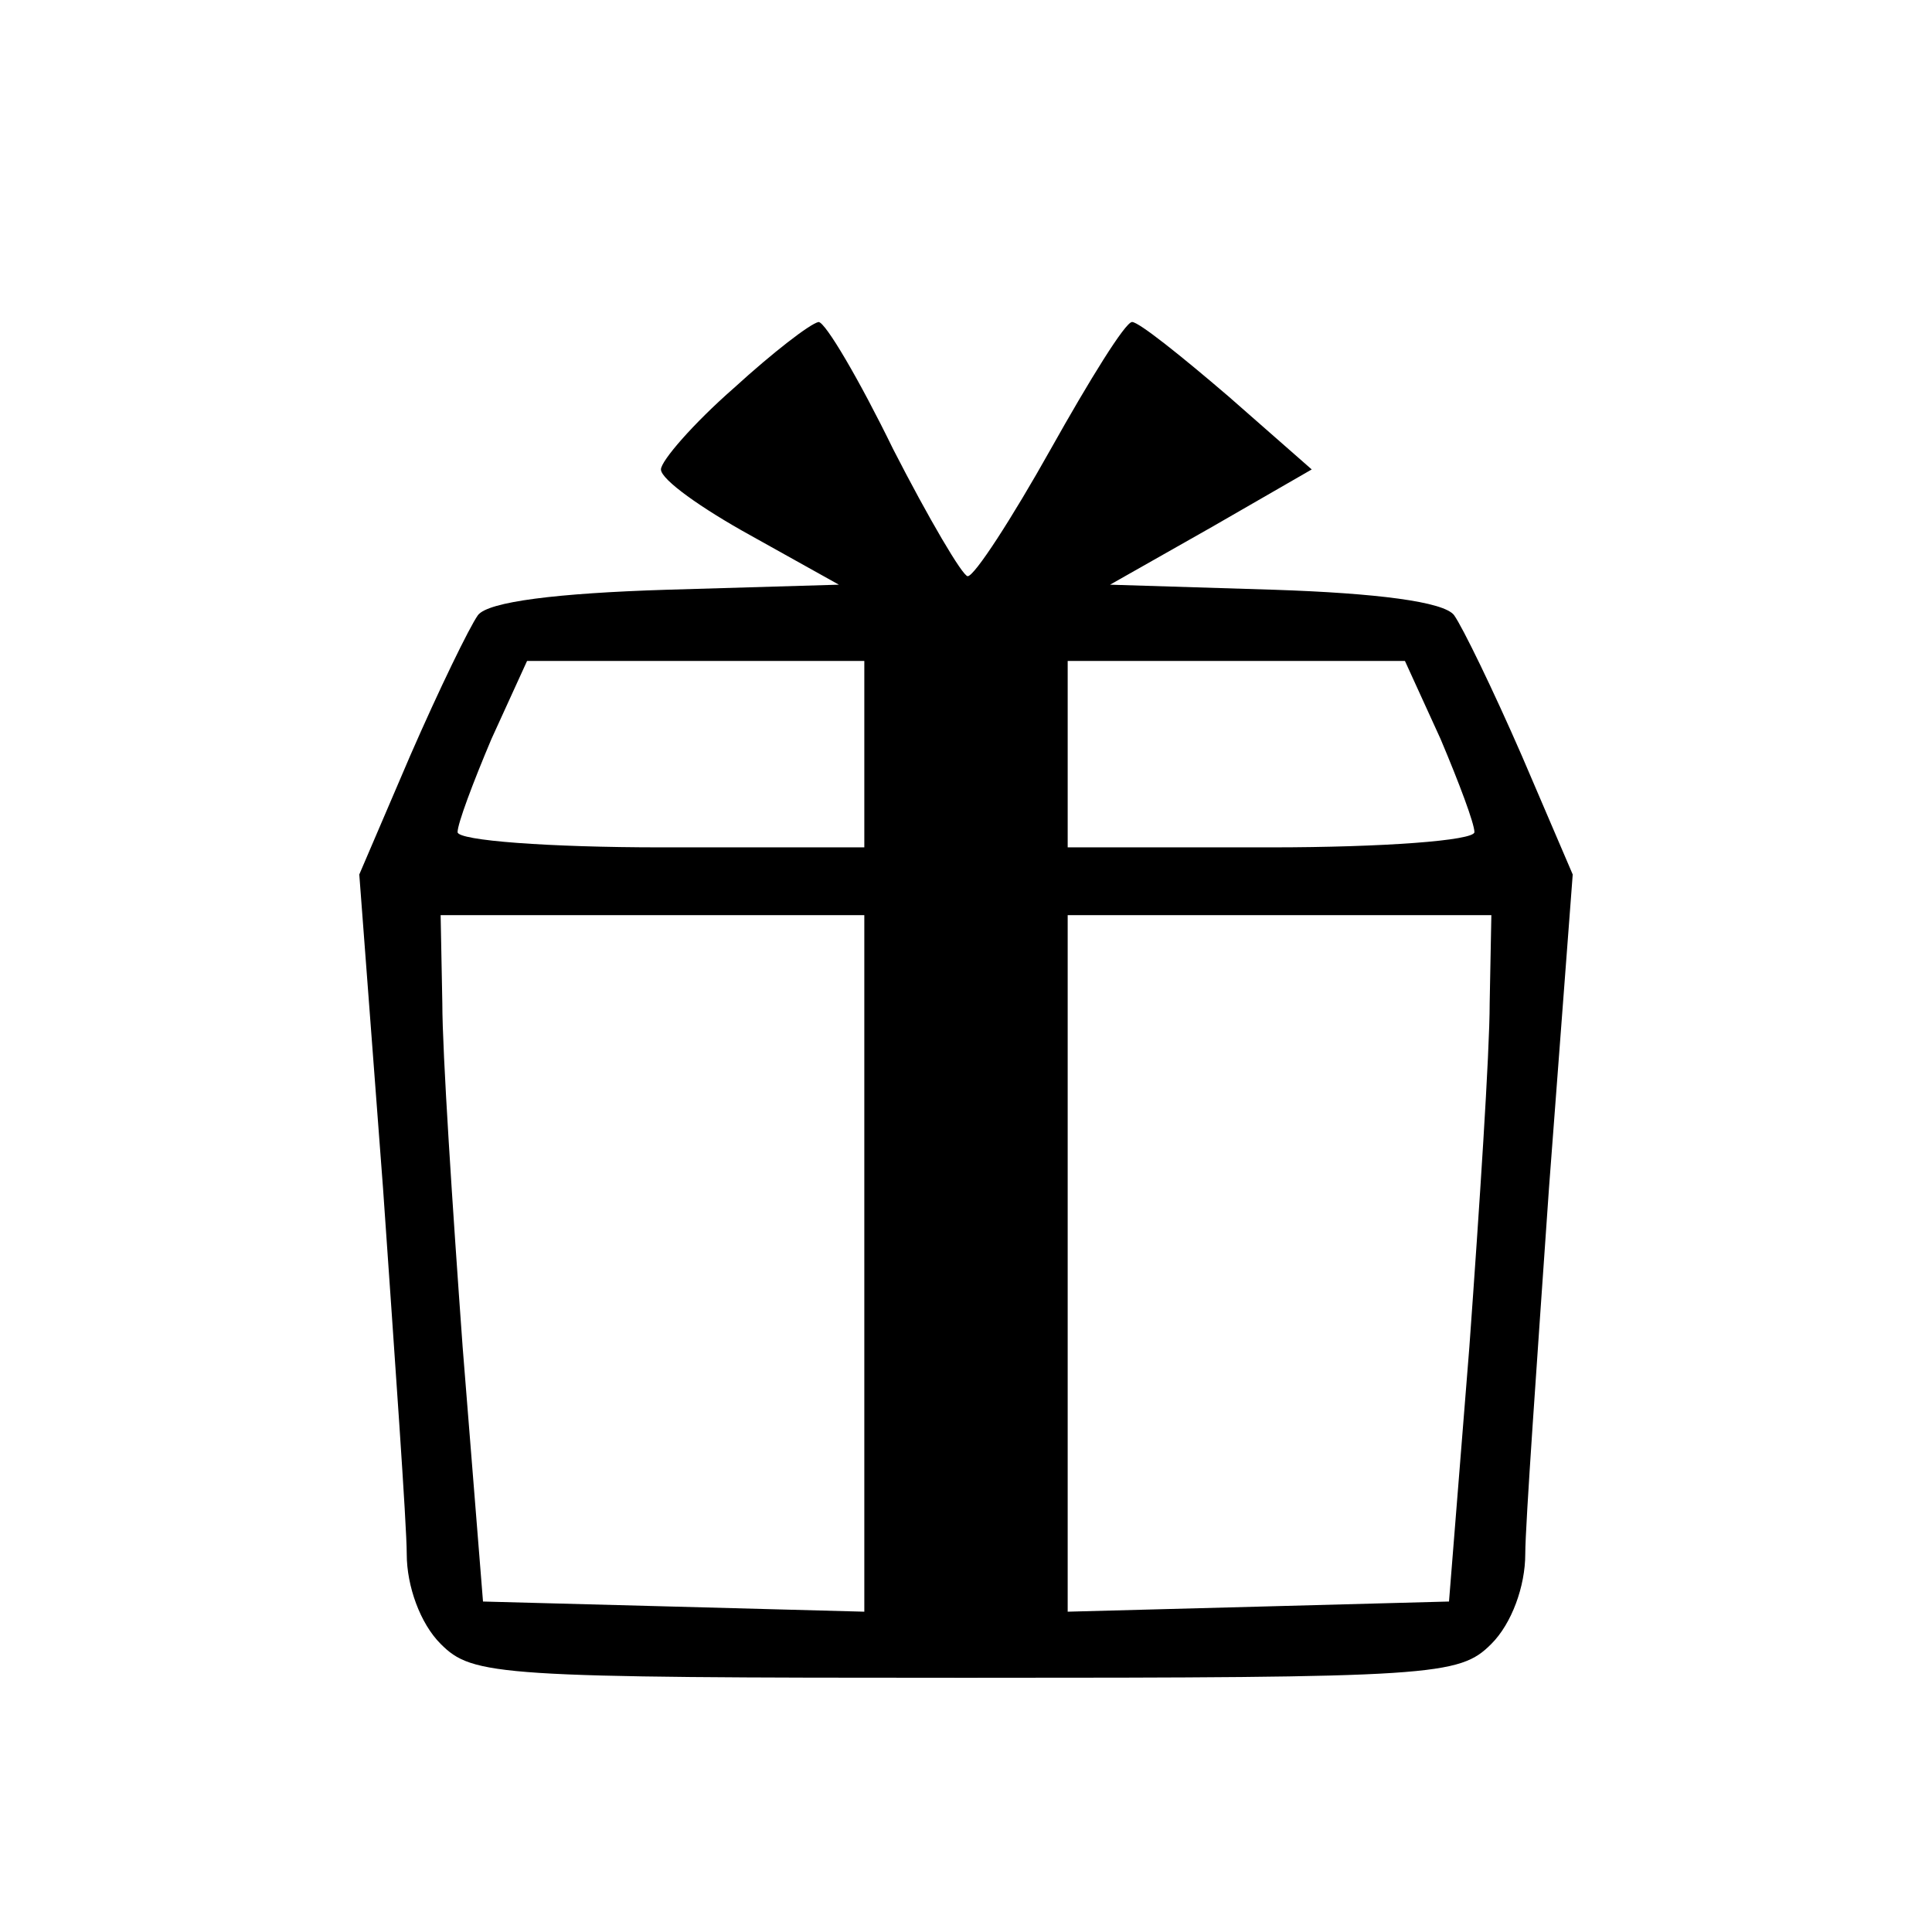 <?xml version="1.0" standalone="no"?>
<!DOCTYPE svg PUBLIC "-//W3C//DTD SVG 20010904//EN"
 "http://www.w3.org/TR/2001/REC-SVG-20010904/DTD/svg10.dtd">
<svg version="1.0" xmlns="http://www.w3.org/2000/svg"
 width="114pt" height="114pt" viewBox="0 0 114 114"
 preserveAspectRatio="xMidYMid meet">
<g transform="translate(0,114) scale(0.1,-0.1)"
fill="#000000" stroke="none">
<path d="M433 911 c-24 -21 -43 -43 -43 -48 0 -6 24 -23 53 -39 l52 -29 -102
-3 c-64 -2 -105 -7 -111 -15 -5 -7 -23 -44 -40 -83 l-30 -70 14 -185 c7 -101
14 -199 14 -216 0 -19 8 -41 20 -53 19 -19 33 -20 310 -20 277 0 291 1 310 20
12 12 20 34 20 53 0 17 7 115 14 216 l14 185 -30 70 c-17 39 -35 76 -40 83 -6
8 -46 13 -106 15 l-97 3 60 34 59 34 -49 43 c-28 24 -53 44 -57 44 -4 0 -25
-34 -48 -75 -23 -41 -45 -75 -49 -75 -3 0 -23 34 -44 75 -20 41 -40 75 -44 75
-5 -1 -27 -18 -50 -39z m77 -216 l0 -55 -120 0 c-66 0 -120 4 -120 9 0 5 9 29
20 55 l21 46 99 0 100 0 0 -55z m340 9 c11 -26 20 -50 20 -55 0 -5 -54 -9
-120 -9 l-120 0 0 55 0 55 100 0 99 0 21 -46z m-340 -309 l0 -206 -112 3 -113
3 -12 150 c-6 83 -12 174 -12 203 l-1 52 125 0 125 0 0 -205z m369 153 c0 -29
-6 -120 -12 -203 l-12 -150 -112 -3 -113 -3 0 206 0 205 125 0 125 0 -1 -52z"/>
</g>
</svg>
